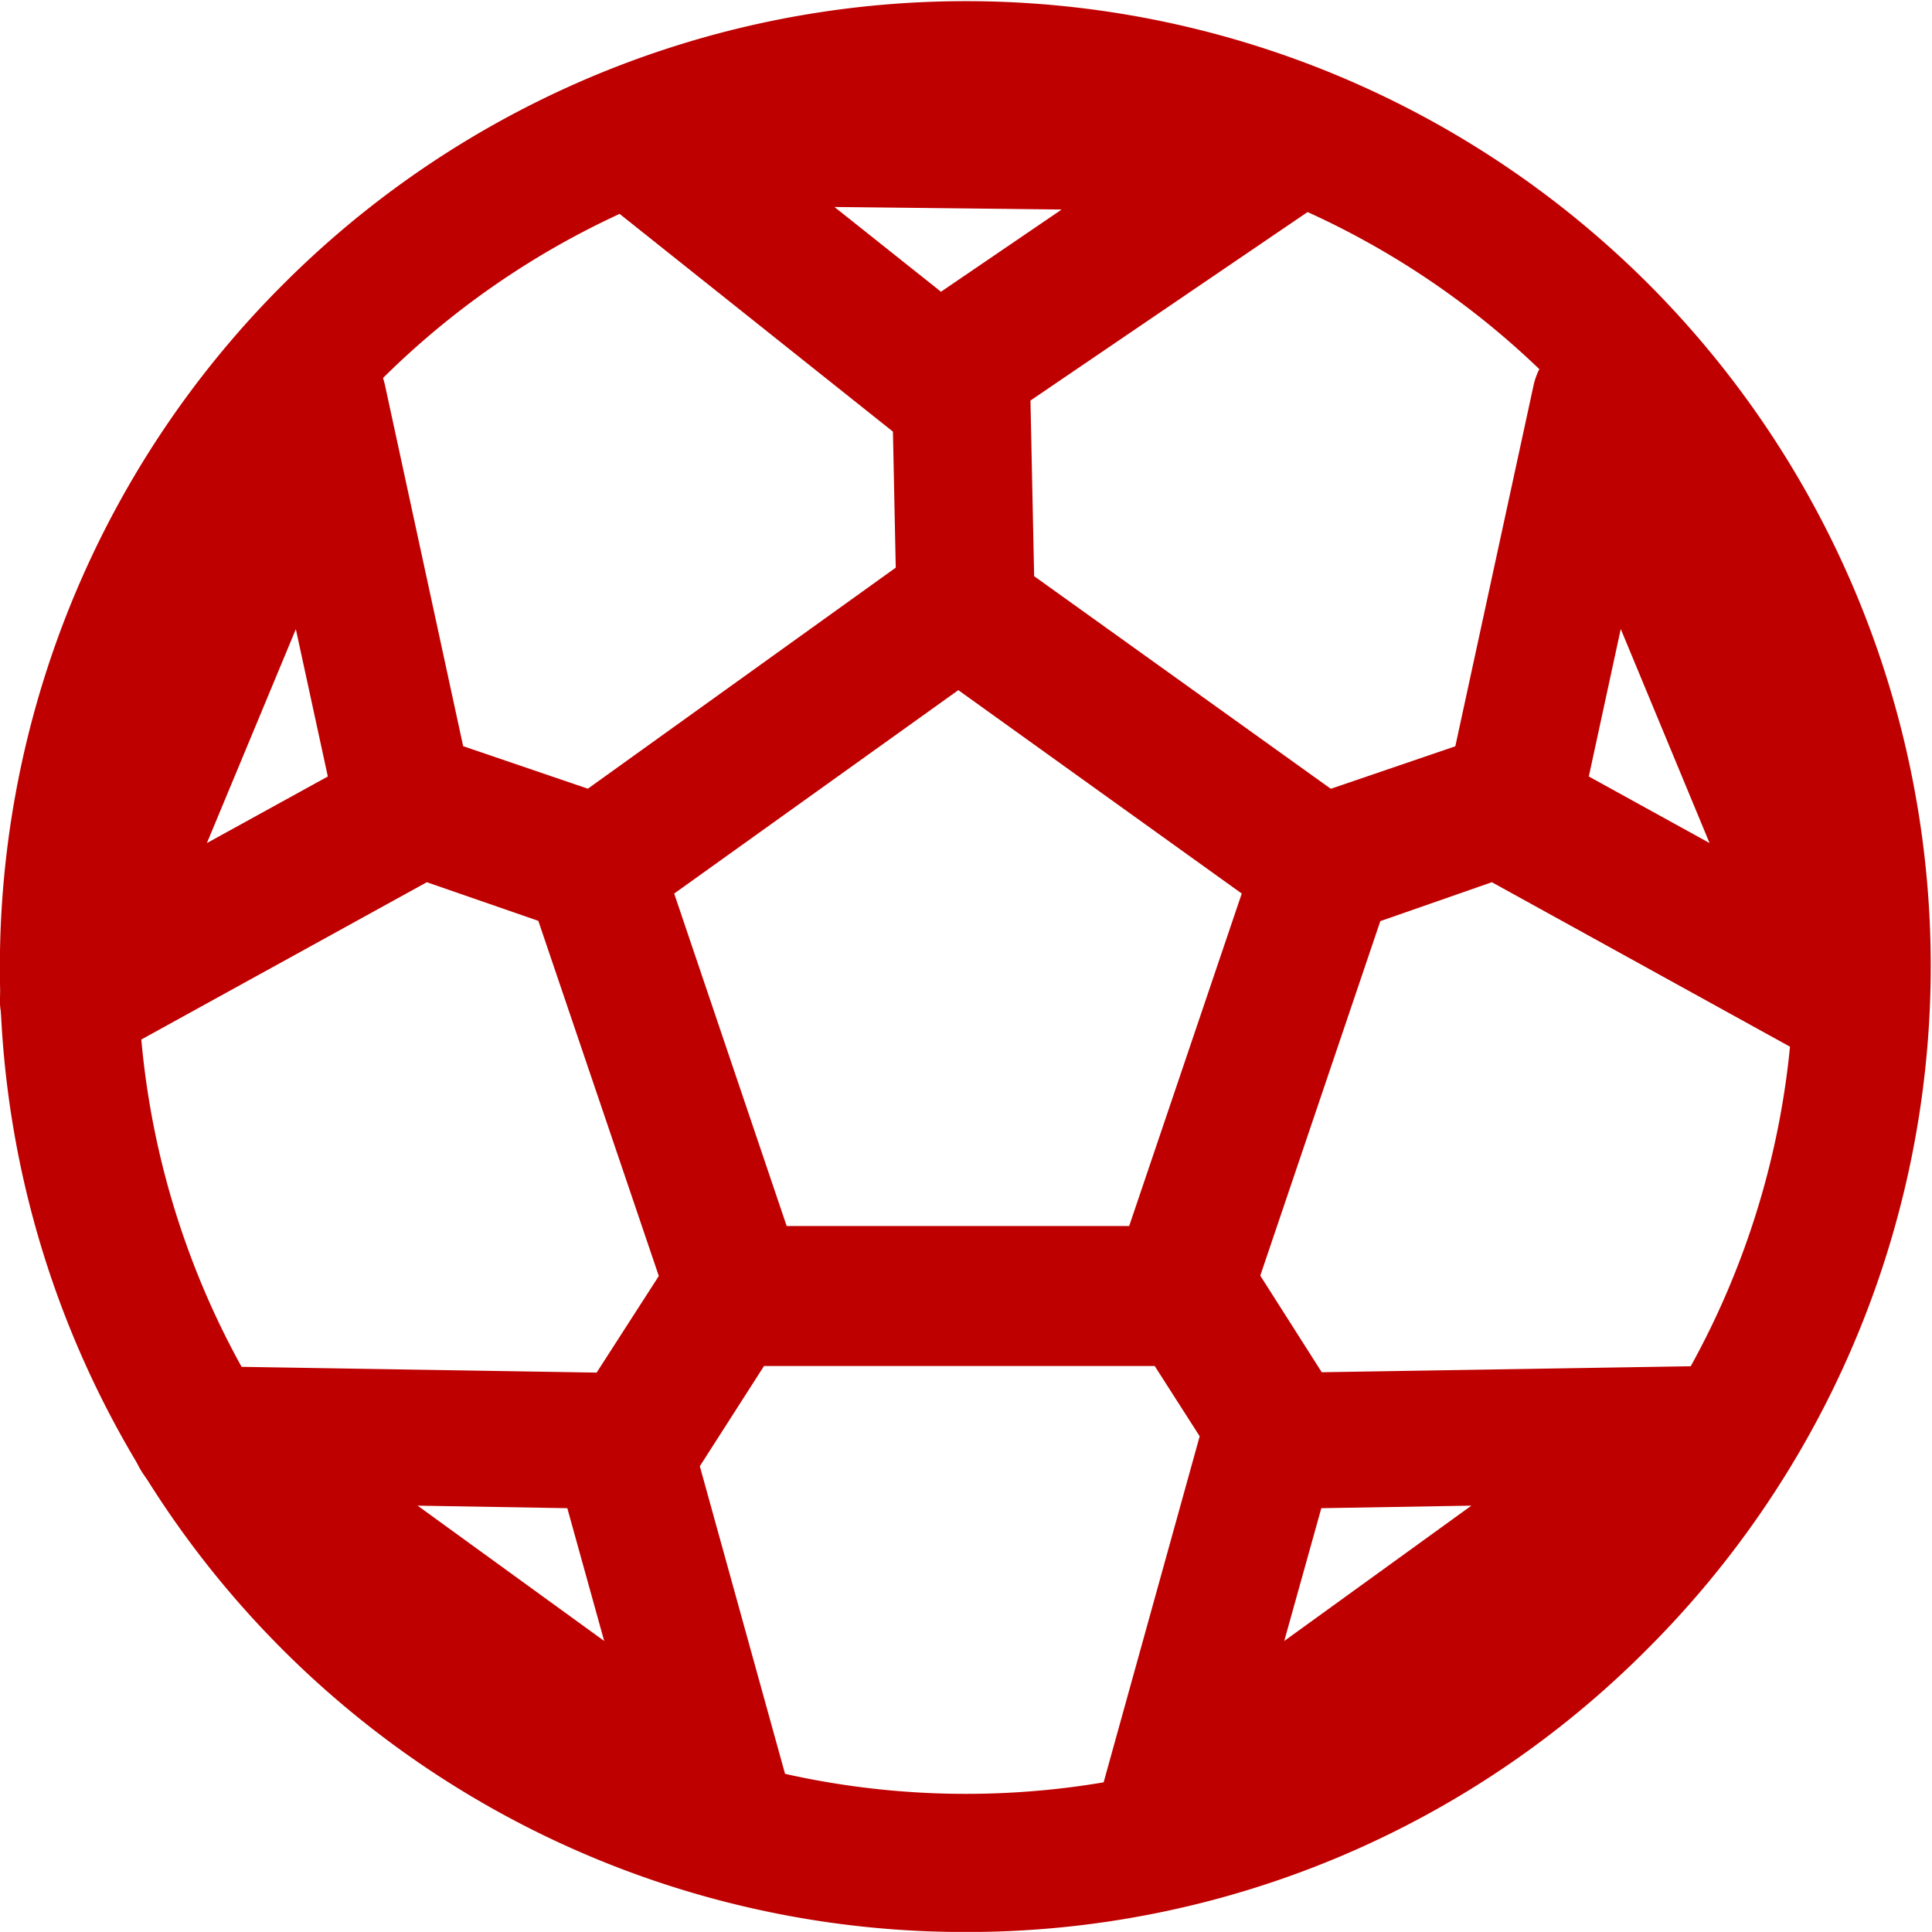 <svg xmlns="http://www.w3.org/2000/svg" width="22" height="21.999" viewBox="0 0 22 21.999">
  <g id="グループ_1436" data-name="グループ 1436" transform="translate(-920 -722)">
    <path id="前面オブジェクトで型抜き_2" data-name="前面オブジェクトで型抜き 2" d="M11,22A10.986,10.986,0,0,1,3.231,3.231,10.986,10.986,0,1,1,18.768,18.768,10.921,10.921,0,0,1,11,22ZM11,1.571A9.428,9.428,0,1,0,20.428,11,9.439,9.439,0,0,0,11,1.571Z" transform="translate(920 722)" fill="#bf0000"/>
    <path id="前面オブジェクトで型抜き_4" data-name="前面オブジェクトで型抜き 4" d="M13.283,20.667a.8.8,0,0,1-.633-.318.764.764,0,0,1-.127-.68l1.138-4.1-.512-.8H8.7l-.731,1.141L9.01,19.668a.762.762,0,0,1-.125.68.8.8,0,0,1-.635.319.784.784,0,0,1-.458-.152L1.821,16.193a.785.785,0,0,1,.458-1.422h.015l4.5.073.708-1.1L6.13,9.7,4.86,9.26,1.167,11.295a.784.784,0,0,1-.381.1.8.8,0,0,1-.656-.358.767.767,0,0,1-.068-.732L2.89,3.471a.786.786,0,0,1,1.495.134l.889,4.106,1.42.484L10.2,5.678l-.032-1.549L6.742,1.4A.769.769,0,0,1,6.49.527.777.777,0,0,1,7.231,0H7.24l7.385.079a.772.772,0,0,1,.744.559.772.772,0,0,1-.311.876L11.734,3.775l.042,2,3.378,2.421,1.418-.484.89-4.106a.785.785,0,0,1,1.493-.134l2.829,6.835a.769.769,0,0,1-.069.732.8.8,0,0,1-.656.357.777.777,0,0,1-.38-.1L16.988,9.26l-1.27.443-1.367,4.037.7,1.1,4.184-.068h.015a.786.786,0,0,1,.459,1.422l-5.972,4.321A.776.776,0,0,1,13.283,20.667Zm3.472-4.308-1.709.029L14.624,17.9Zm-12,0L6.88,17.9,6.46,16.388Zm6.16-9.288L7.677,9.389l1.281,3.786h3.9l1.282-3.786L10.91,7.071Zm7.542-.7h0l-.365,1.685,1.375.758L18.453,6.37Zm-15.085,0h0L2.356,8.814l1.377-.758L3.367,6.37Zm6.13-4.8,1.213.965L12.089,1.6,9.5,1.571Z" transform="translate(920 722.786)" fill="#bf0000"/>
  </g>
</svg>
